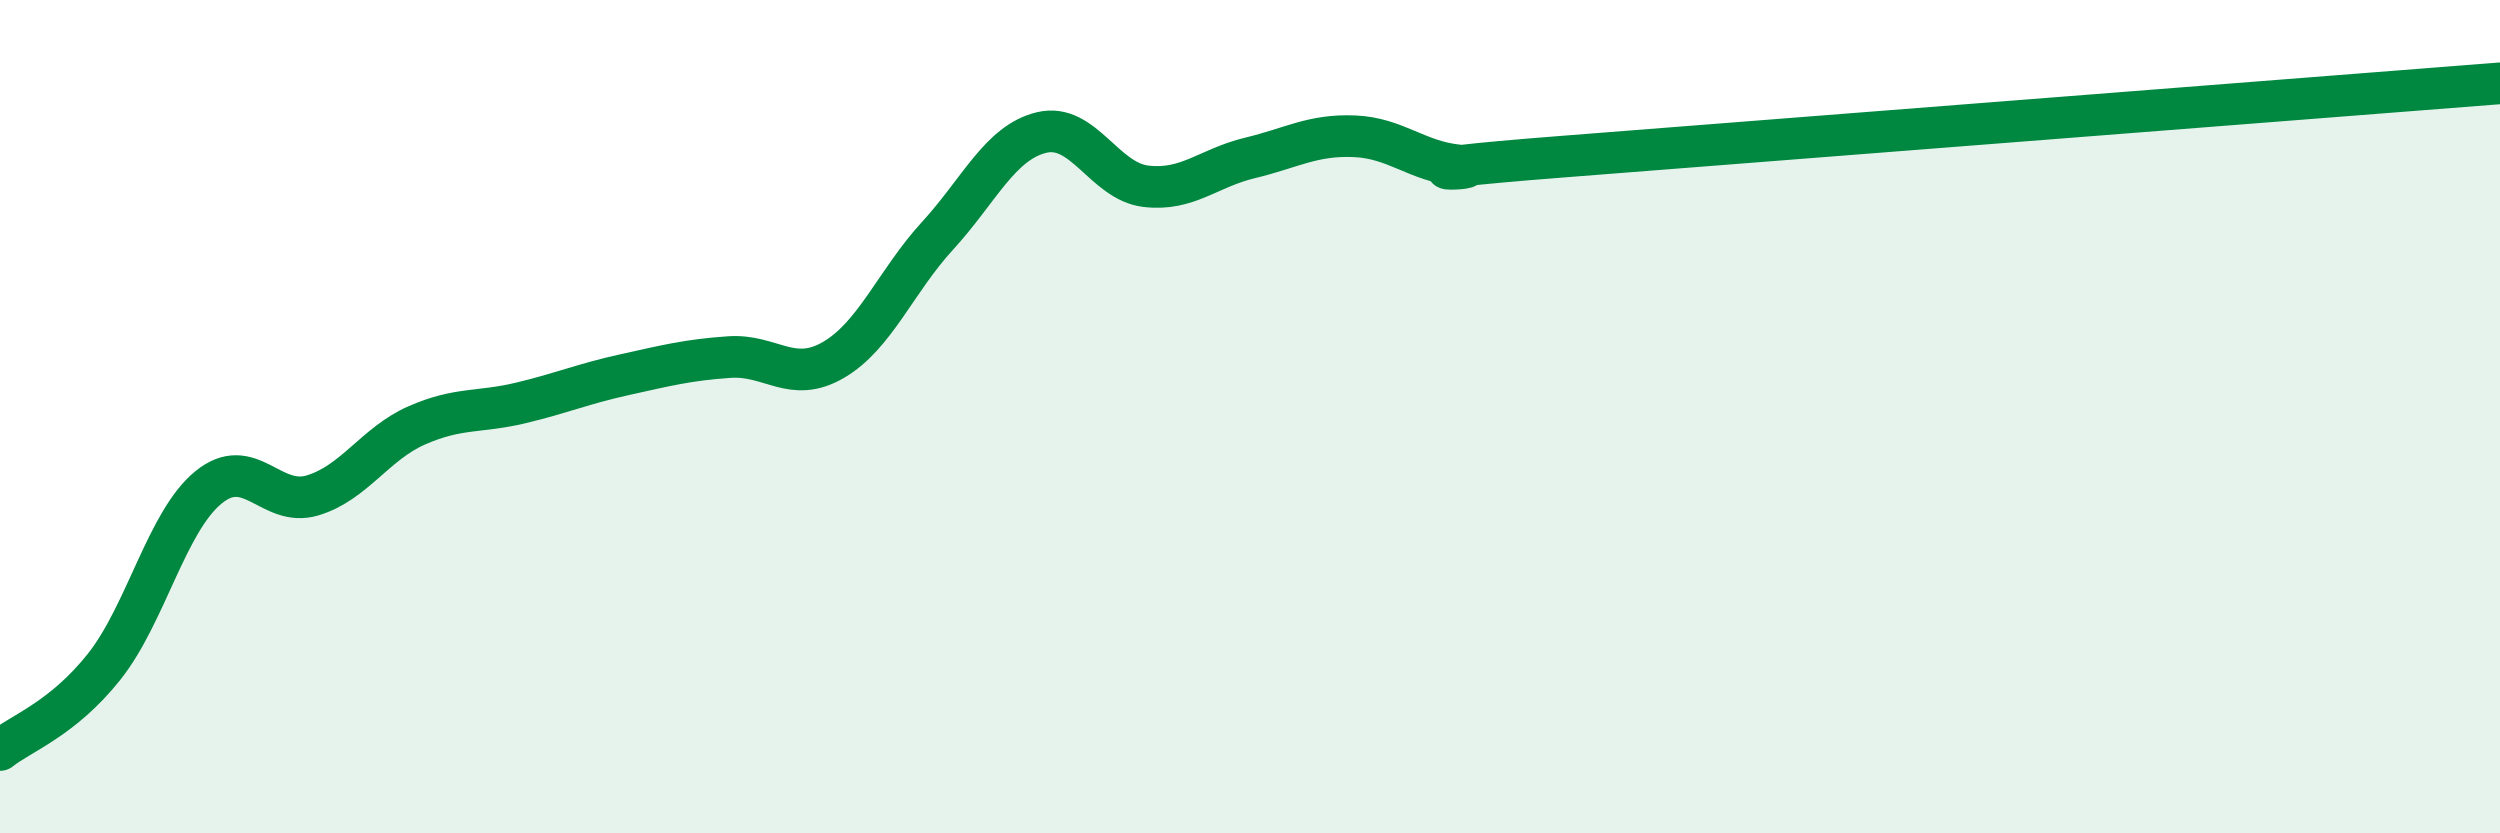 
    <svg width="60" height="20" viewBox="0 0 60 20" xmlns="http://www.w3.org/2000/svg">
      <path
        d="M 0,18 C 0.5,17.6 1.5,17.26 2.5,16 C 3.5,14.74 4,12.52 5,11.7 C 6,10.88 6.5,12.19 7.5,11.89 C 8.5,11.59 9,10.65 10,10.21 C 11,9.77 11.5,9.91 12.5,9.67 C 13.5,9.43 14,9.21 15,8.99 C 16,8.77 16.5,8.64 17.5,8.57 C 18.5,8.5 19,9.22 20,8.64 C 21,8.06 21.5,6.75 22.5,5.66 C 23.5,4.57 24,3.42 25,3.18 C 26,2.94 26.5,4.35 27.5,4.47 C 28.5,4.59 29,4.03 30,3.79 C 31,3.55 31.5,3.23 32.5,3.27 C 33.5,3.31 34,3.87 35,3.97 C 36,4.07 32.5,4.15 37.5,3.76 C 42.5,3.37 55.5,2.35 60,2L60 20L0 20Z"
        fill="#008740"
        opacity="0.1"
        stroke-linecap="round"
        stroke-linejoin="round"
      />
      <path
        d="M 0,18 C 0.5,17.6 1.5,17.26 2.5,16 C 3.5,14.74 4,12.52 5,11.7 C 6,10.88 6.5,12.19 7.5,11.89 C 8.5,11.59 9,10.65 10,10.21 C 11,9.77 11.5,9.91 12.5,9.67 C 13.5,9.43 14,9.21 15,8.99 C 16,8.77 16.5,8.64 17.5,8.57 C 18.5,8.5 19,9.22 20,8.64 C 21,8.06 21.5,6.75 22.5,5.66 C 23.5,4.57 24,3.42 25,3.18 C 26,2.94 26.5,4.35 27.5,4.47 C 28.5,4.59 29,4.03 30,3.79 C 31,3.55 31.5,3.23 32.5,3.27 C 33.5,3.31 34,3.87 35,3.97 C 36,4.07 32.5,4.15 37.5,3.76 C 42.5,3.37 55.5,2.35 60,2"
        stroke="#008740"
        stroke-width="1"
        fill="none"
        stroke-linecap="round"
        stroke-linejoin="round"
      />
    </svg>
  